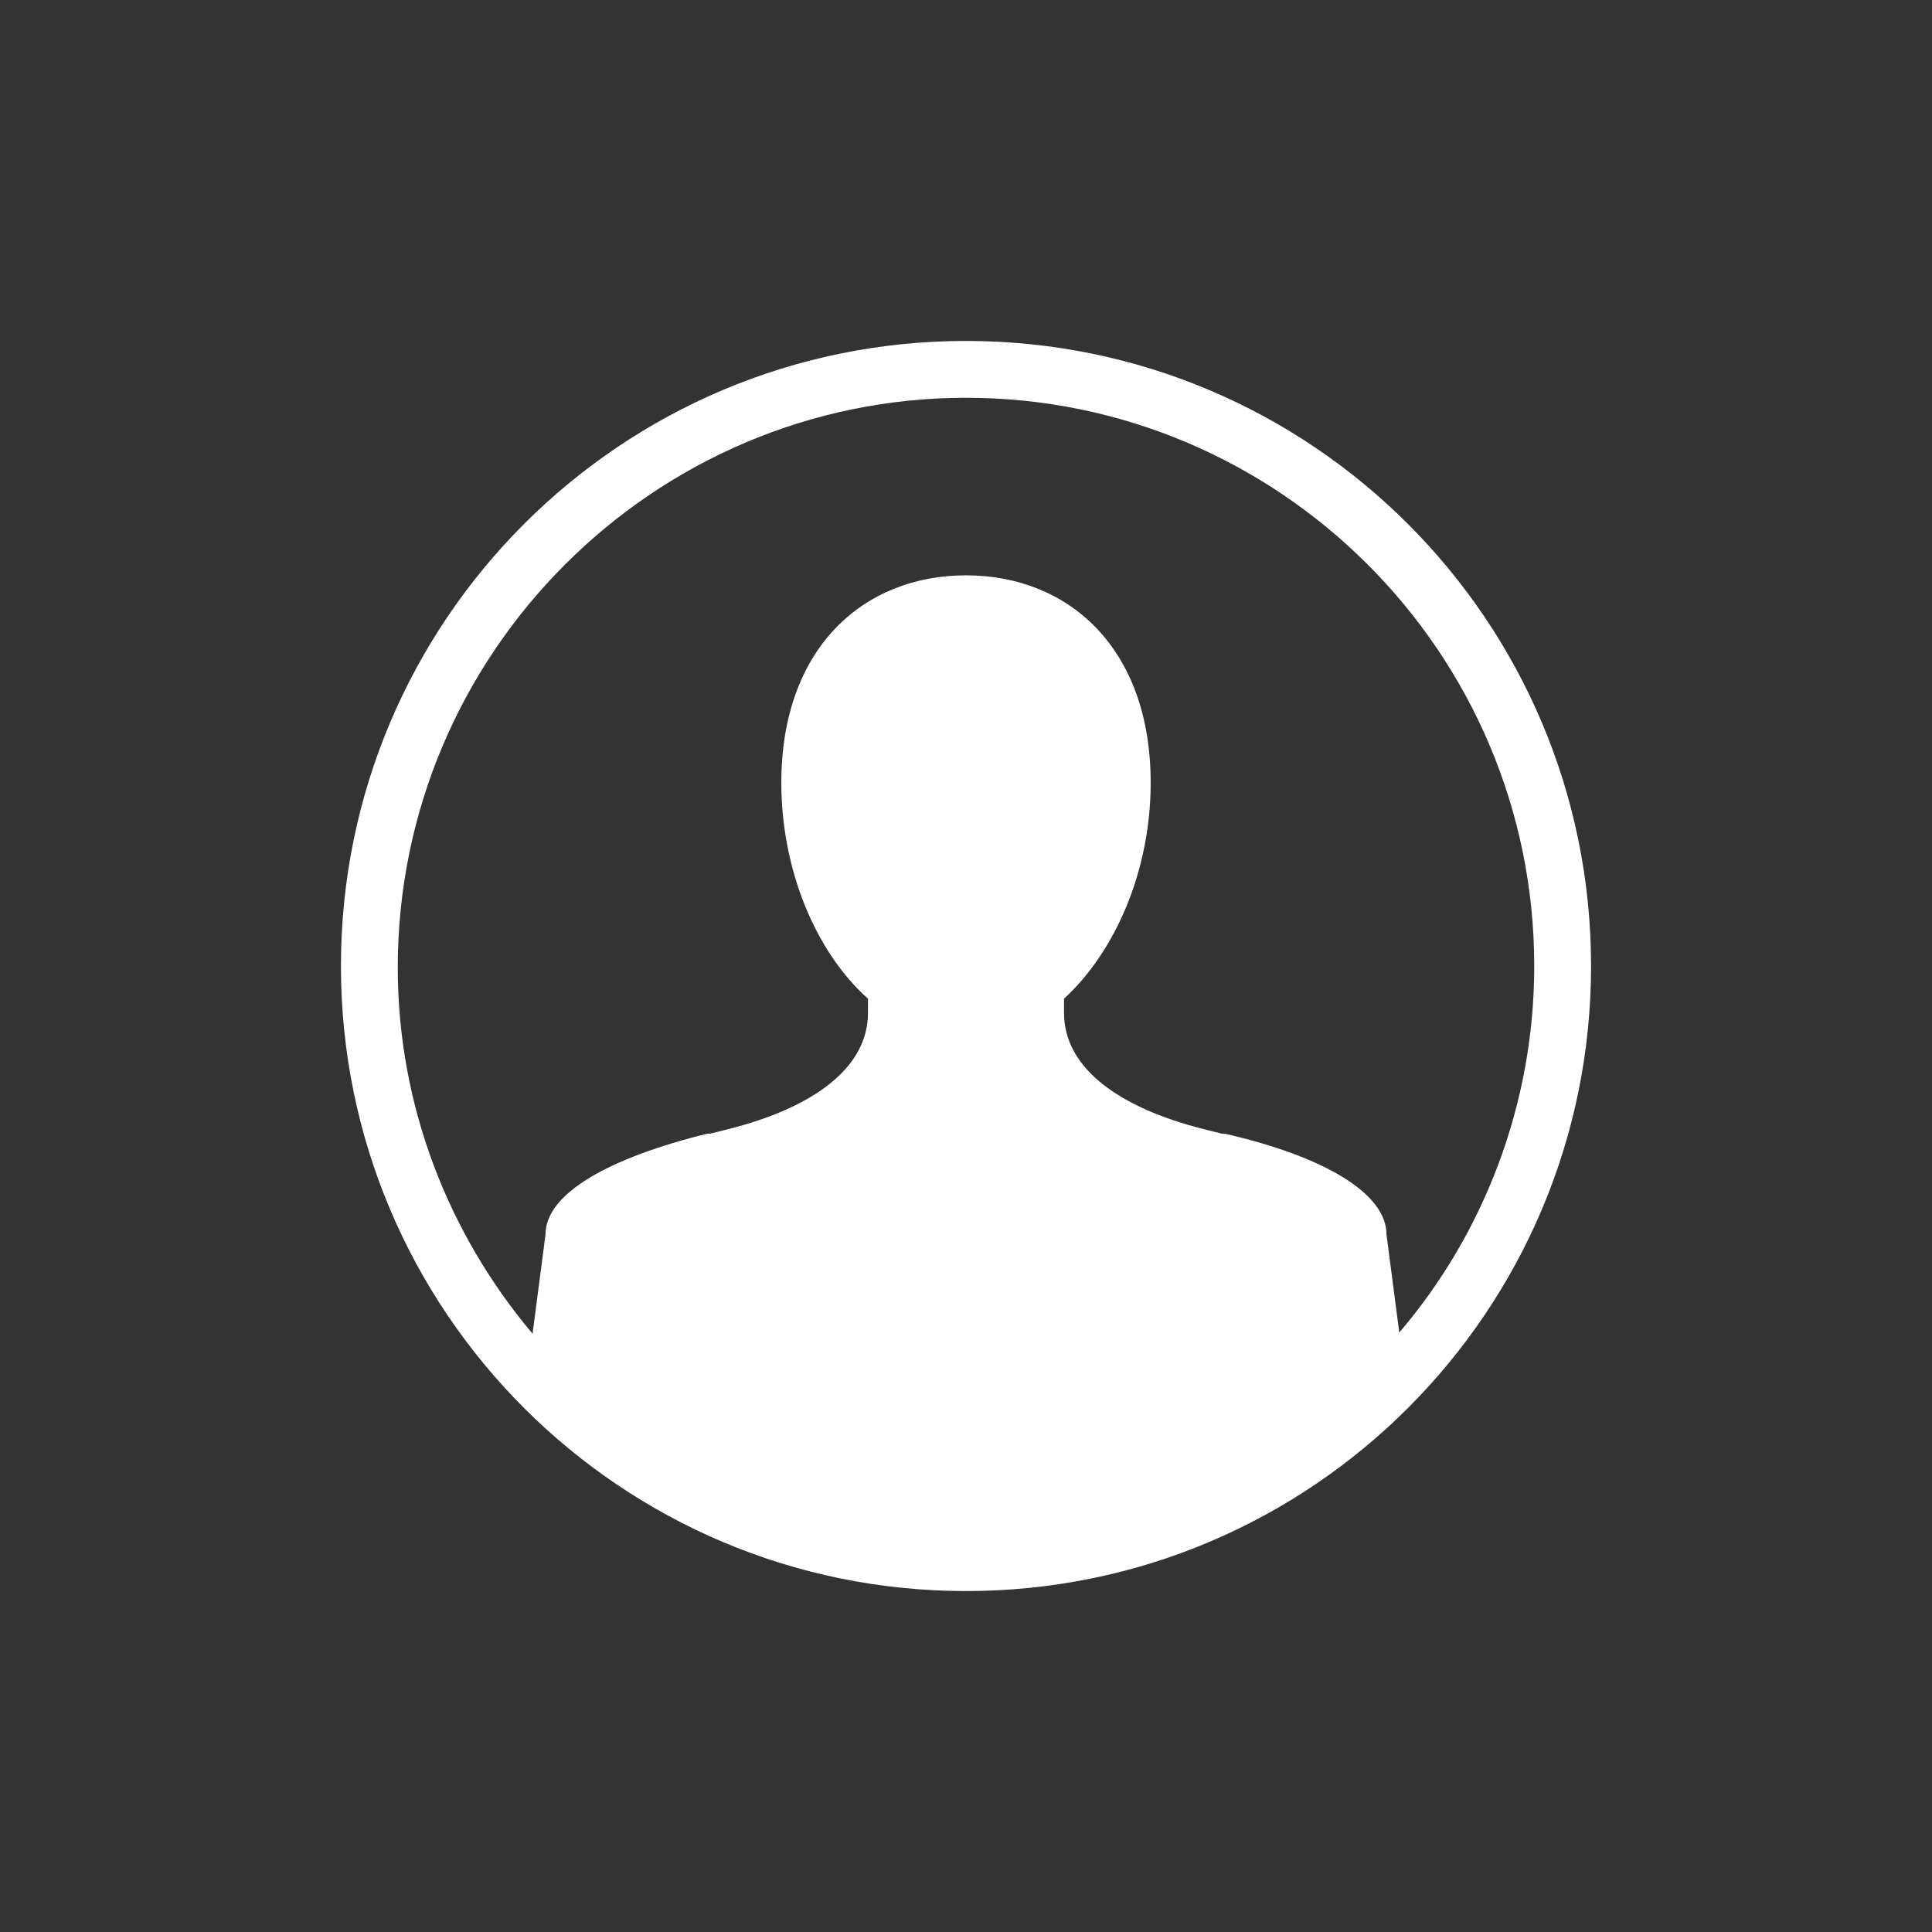 <?xml version="1.0" encoding="utf-8"?>
<!-- Generator: Adobe Illustrator 21.0.1, SVG Export Plug-In . SVG Version: 6.00 Build 0)  -->
<!DOCTYPE svg PUBLIC "-//W3C//DTD SVG 1.1//EN" "http://www.w3.org/Graphics/SVG/1.1/DTD/svg11.dtd">
<svg version="1.1" id="svg-icon" xmlns="http://www.w3.org/2000/svg" xmlns:xlink="http://www.w3.org/1999/xlink" x="0px" y="0px"
	 width="102" height="102" viewBox="0 0 136 136" style="enable-background:new 0 0 136 136;" xml:space="preserve">
<rect x="0" y="0" width="136" height="136" fill="#333333" stroke="none"/>
<style type="text/css">
.icon-shape{fill:#FFFFFF;}
</style>
<g id="svg-icon">
	<path class="icon-shape" d="M68,24c-24.3,0-44,19.7-44,44s19.7,44,44,44s44-19.7,44-44S92.3,24,68,24z M98.5,93.8L98.5,93.8l-0.9-6.9
	c0-2.9-4.4-5.5-11.4-7.1l0,0c-0.1,0-0.1,0-0.2,0c-0.4-0.1-0.8-0.2-1.2-0.3c-6-1.5-9.9-4.3-9.9-8.2v-1c3.6-3.3,6.1-9,6.1-15.2
	c0-9.5-5.8-14.6-13-14.6s-13,5.1-13,14.6c0,6.1,2.4,11.9,6.1,15.2v1c0,3.9-3.9,6.7-9.9,8.2c-0.4,0.1-0.8,0.2-1.2,0.3
	c-0.1,0-0.1,0-0.2,0l0,0c-6.9,1.7-11.4,4.2-11.4,7.1l-0.9,6.9c0,0,0,0,0,0.1c-5.9-7-9.5-16-9.5-25.8C28,46,46,28,68,28
	s40,17.9,40,40C108,77.8,104.4,86.9,98.5,93.8z"/>
</g>
</svg>
